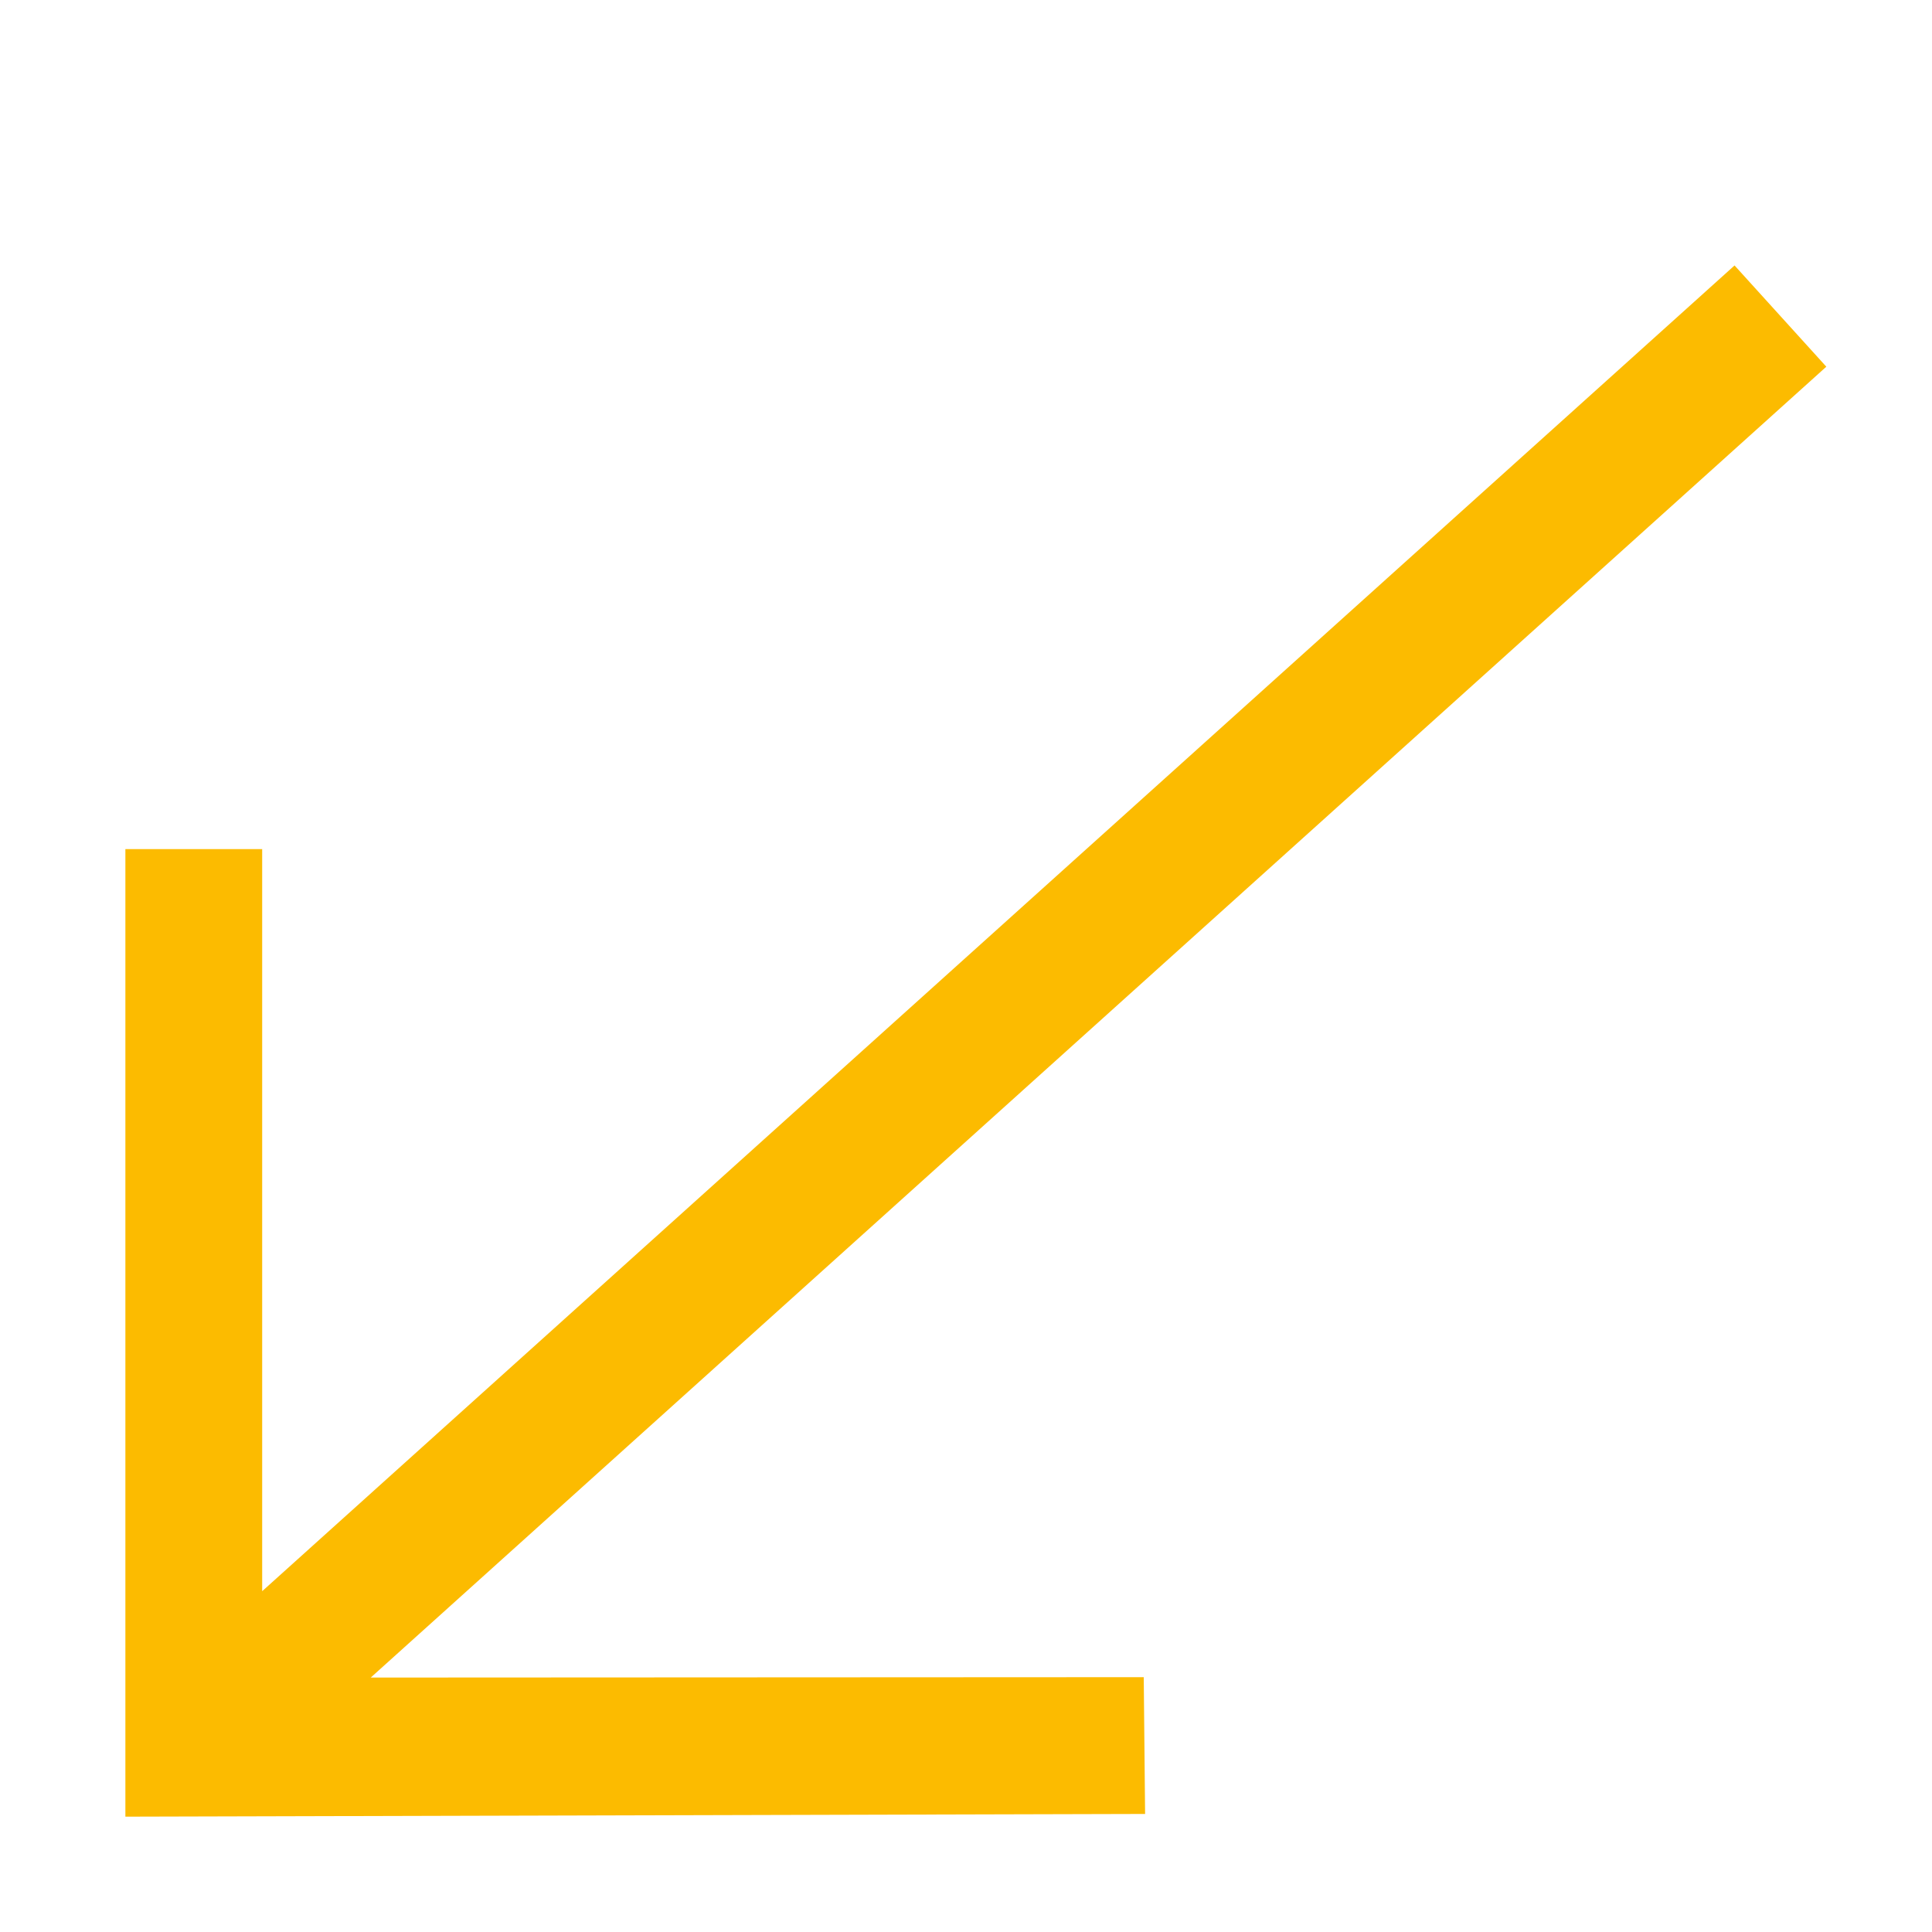 <svg xmlns="http://www.w3.org/2000/svg" viewBox="0 0 1000 1000" style="enable-background:new 0 0 1000 1000" xml:space="preserve">
    <path style="fill:none" d="M0 0h1000v1000H0z"></path>
    <path style="fill:#fcbb00" d="m191.9 868.3 753.4-678.5-47.5-52.4-762.1 686.2V439.5H64.9v500.8l527.8-1.4-.7-70.8z"></path>
</svg>